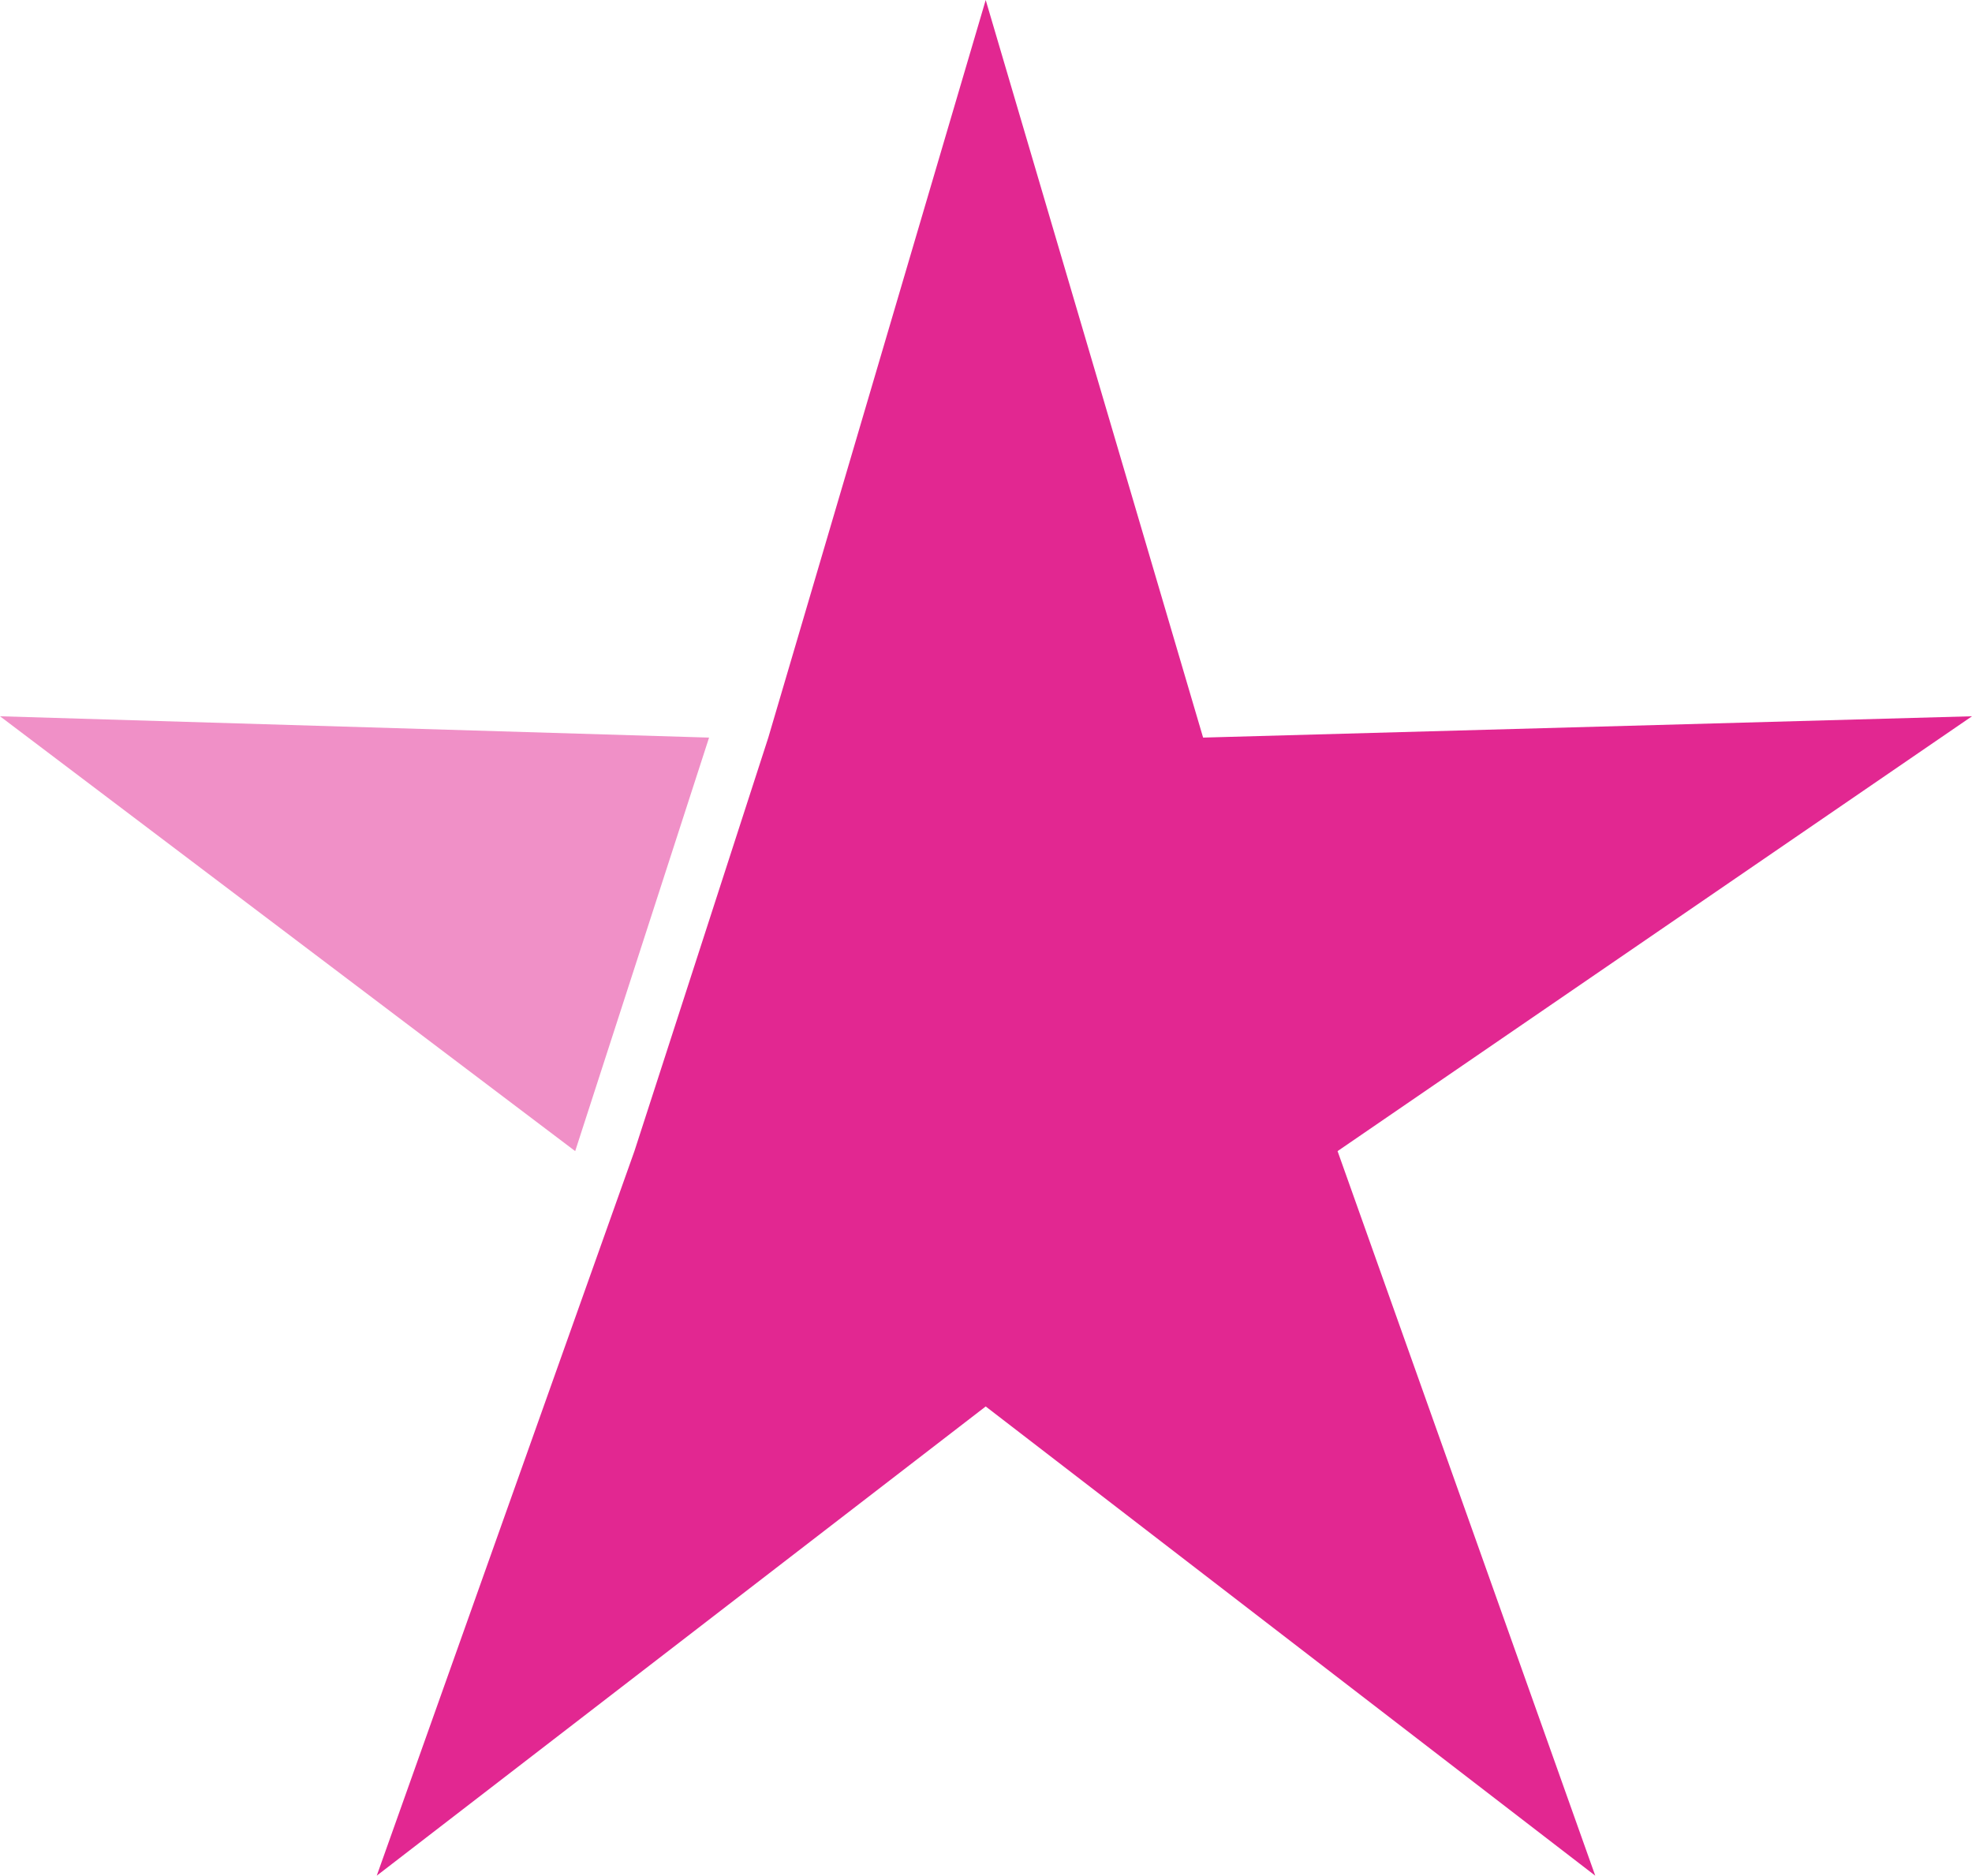 <svg xmlns="http://www.w3.org/2000/svg" viewBox="0 0 33.29 31.66"><defs><style>.cls-1{fill:#e22791;}.cls-1,.cls-2{fill-rule:evenodd;}.cls-2{fill:#f090c7;}</style></defs><g id="Layer_2" data-name="Layer 2"><g id="Layer_1-2" data-name="Layer 1"><g id="Home"><g id="menu3"><g id="Group-33"><g id="Group-10"><polygon id="Star" class="cls-1" points="16.64 23.74 6.36 31.66 10.71 19.43 12.97 12.45 16.64 0 20.31 12.45 33.29 12.09 22.58 19.43 26.93 31.66 16.64 23.74"/><polygon id="Star-Copy" class="cls-2" points="9.71 19.43 0 12.09 11.97 12.45 9.71 19.43"/></g></g></g></g></g></g></svg>